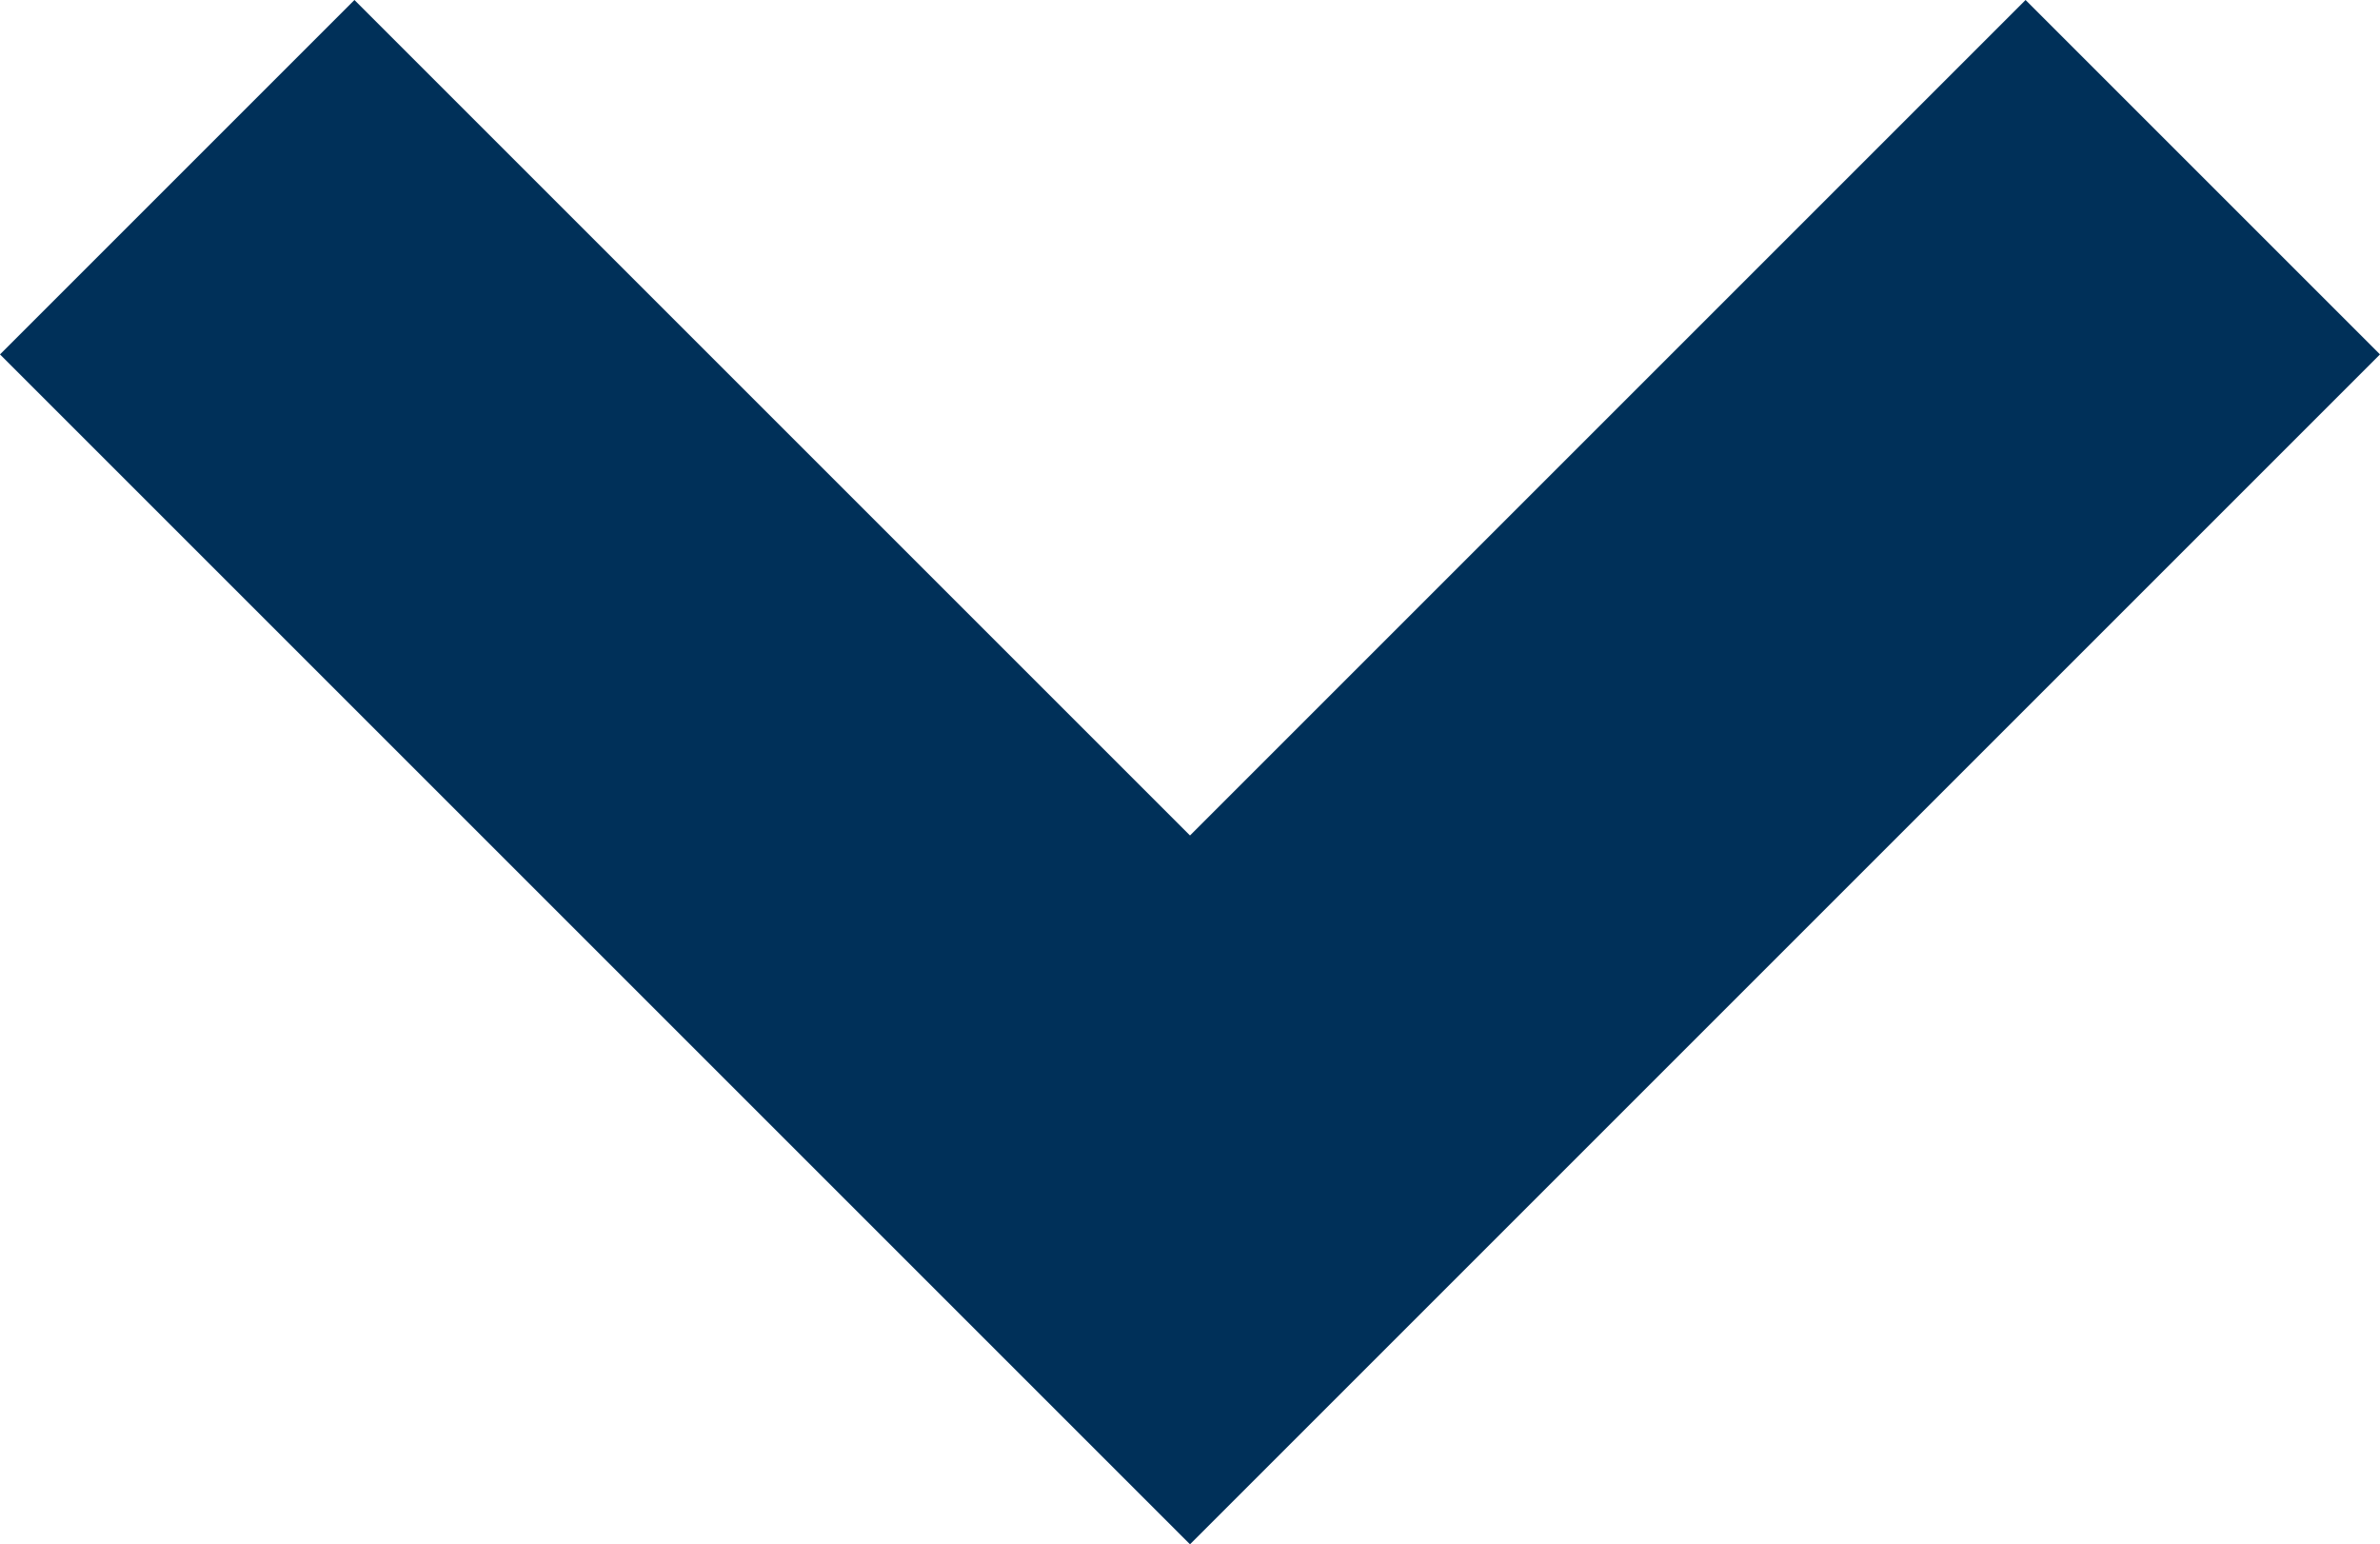 <svg xmlns="http://www.w3.org/2000/svg" width="6.238" height="4.048" viewBox="0 0 6.238 4.048"><g transform="translate(6.238) rotate(90)"><path d="M3.119,4.048,0,.929.929,0l2.19,2.19L5.309,0l.929.929Z" transform="translate(0 6.238) rotate(-90)" fill="#003059"/></g></svg>